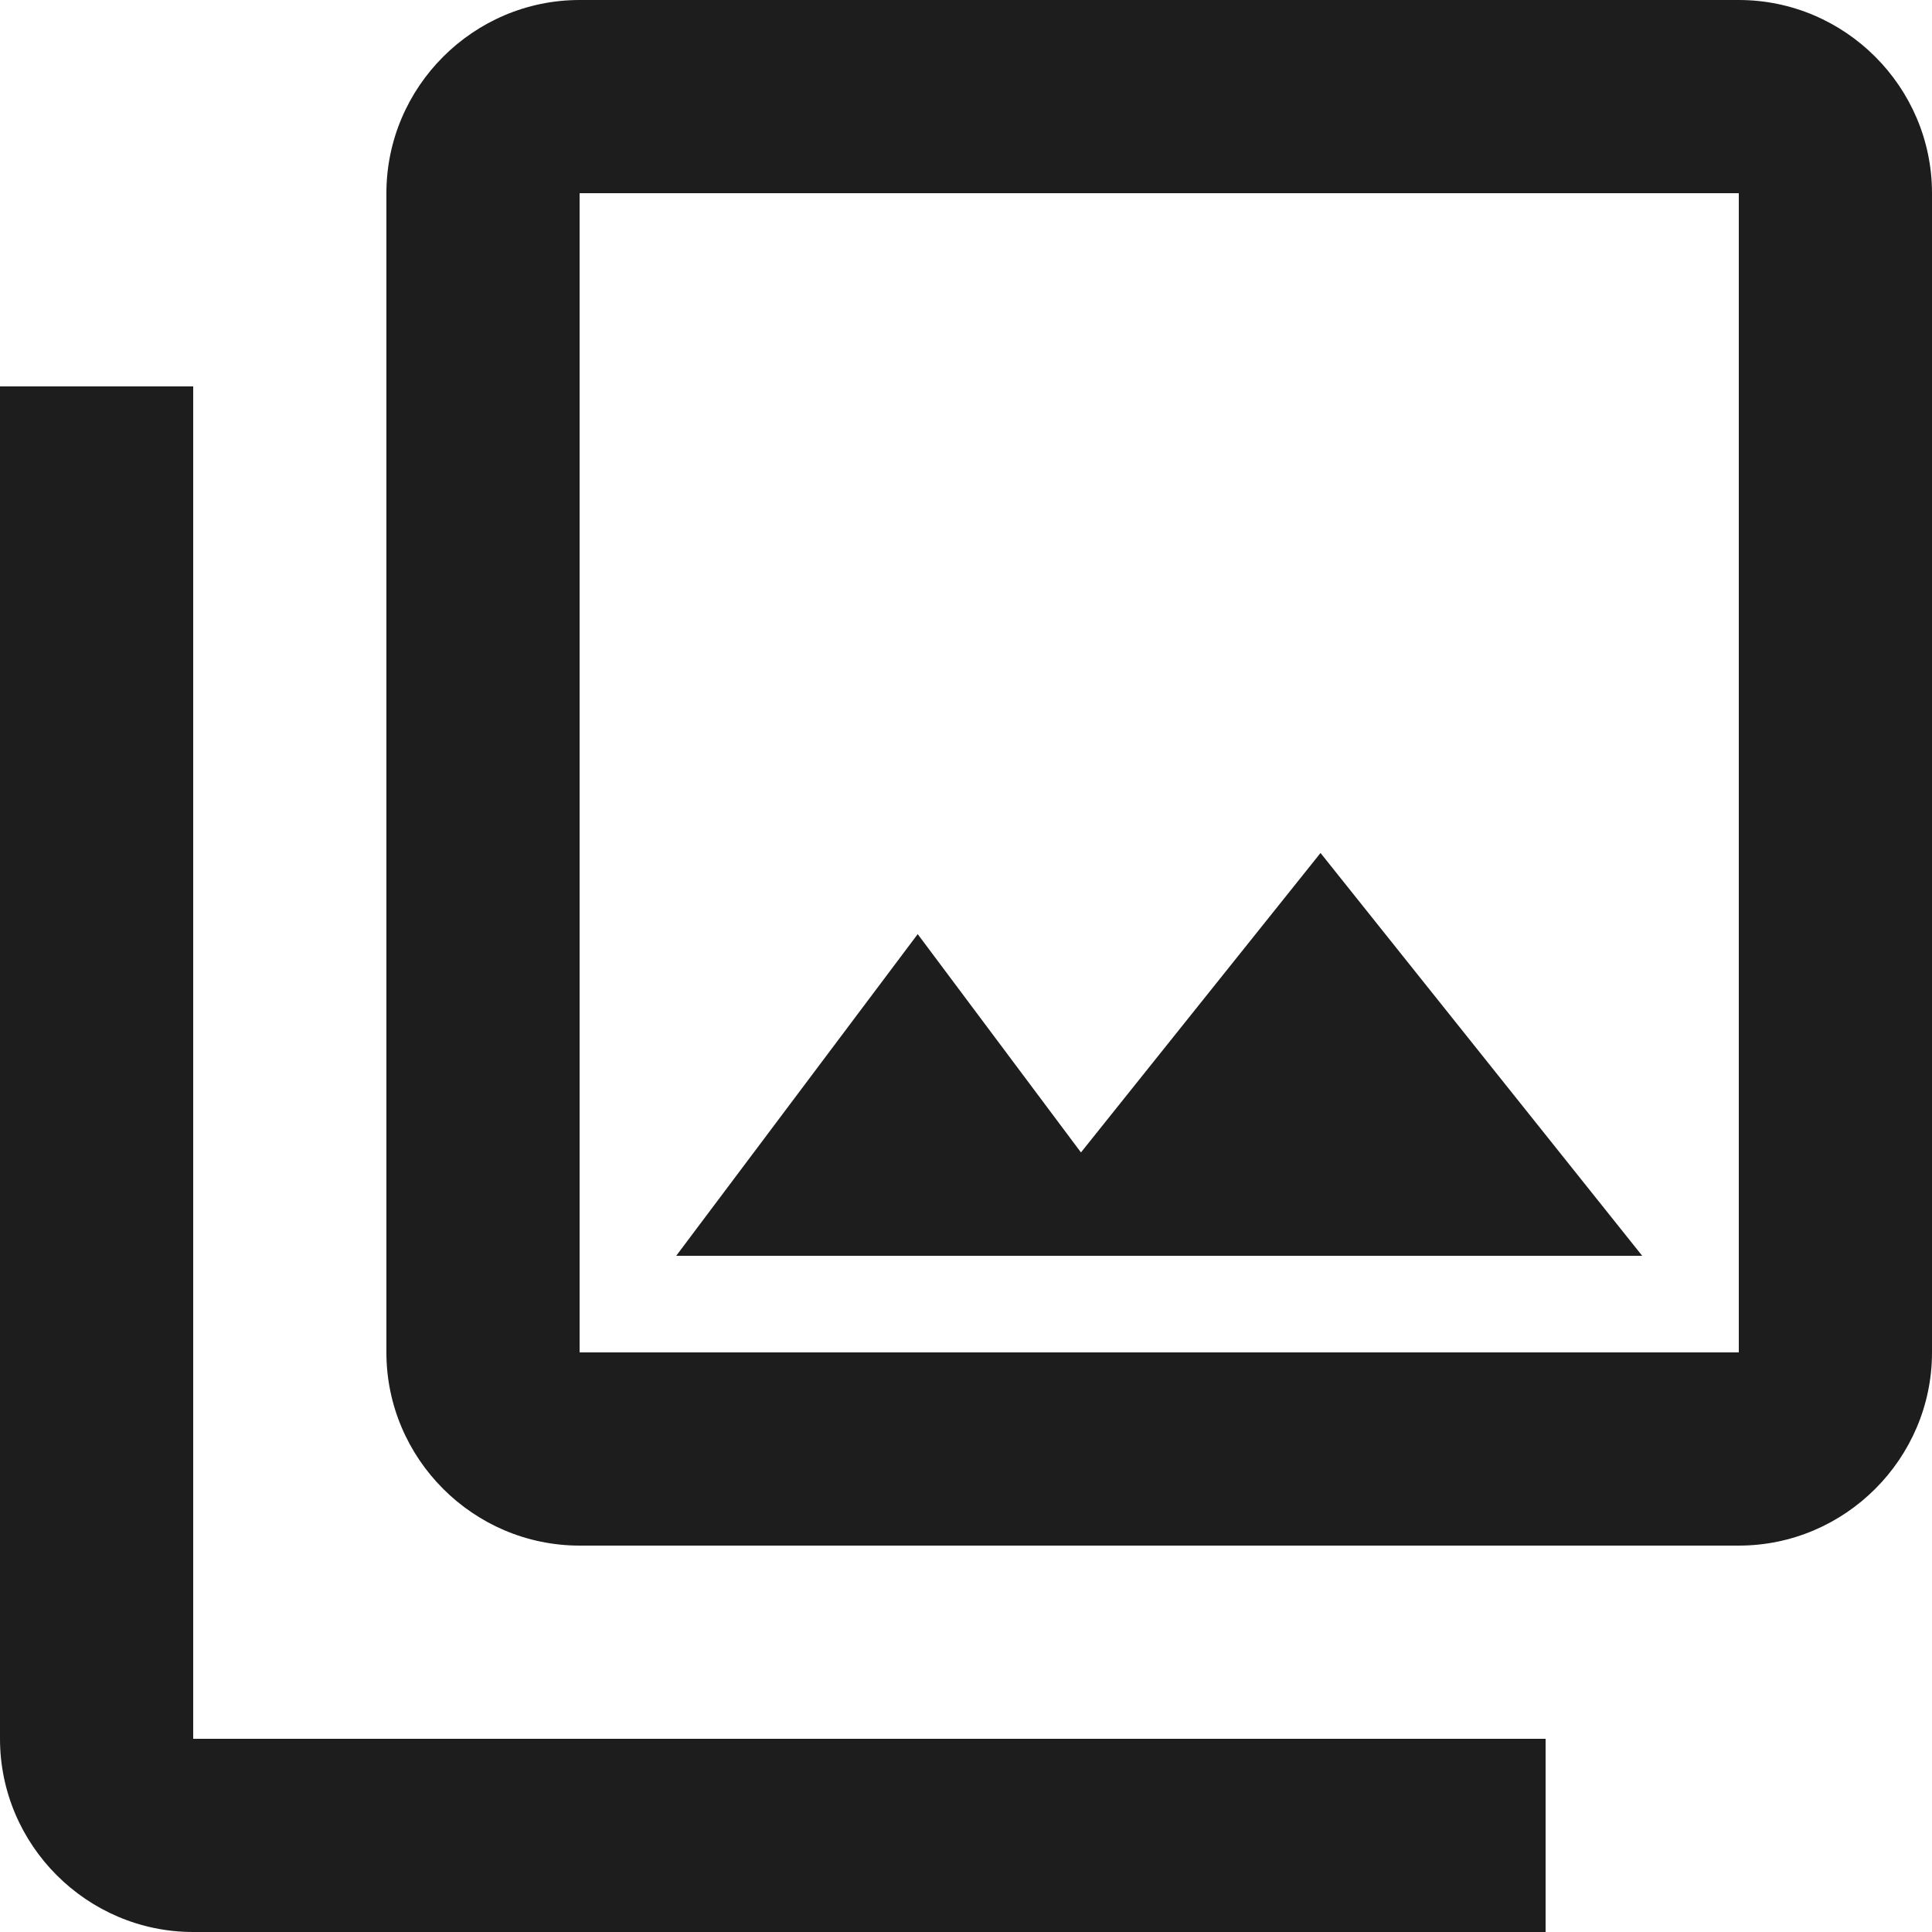 <?xml version="1.0" encoding="UTF-8"?>
<svg width="20px" height="20px" viewBox="0 0 20 20" version="1.1" xmlns="http://www.w3.org/2000/svg" xmlns:xlink="http://www.w3.org/1999/xlink">
    <!-- Generator: Sketch 52.5 (67469) - http://www.bohemiancoding.com/sketch -->
    <title>collections</title>
    <desc>Created with Sketch.</desc>
    <g id="Icons" stroke="none" stroke-width="1" fill="none" fill-rule="evenodd">
        <g id="Outlined" transform="translate(-918, -2726)">
            <g id="Image" transform="translate(100, 2626)">
                <g id="Outlined-/-Image-/-collections" transform="translate(816, 98)">
                    <g>
                        <polygon id="Path" points="0 0 24 0 24 24 0 24"></polygon>
                        <path d="M20,4 L20,16 L8,16 L8,4 L20,4 Z M20,2 L8,2 C6.9,2 6,2.9 6,4 L6,16 C6,17.1 6.9,18 8,18 L20,18 C21.1,18 22,17.1 22,16 L22,4 C22,2.9 21.1,2 20,2 Z M11.5,11.67 L13.19,13.93 L15.67,10.83 L19,15 L9,15 L11.5,11.67 Z M2,6 L2,20 C2,21.1 2.9,22 4,22 L18,22 L18,20 L4,20 L4,6 L2,6 Z" id="🔹-Icon-Color" fill="#1D1D1D"></path>
                    </g>
                </g>
            </g>
        </g>
    </g>
</svg>